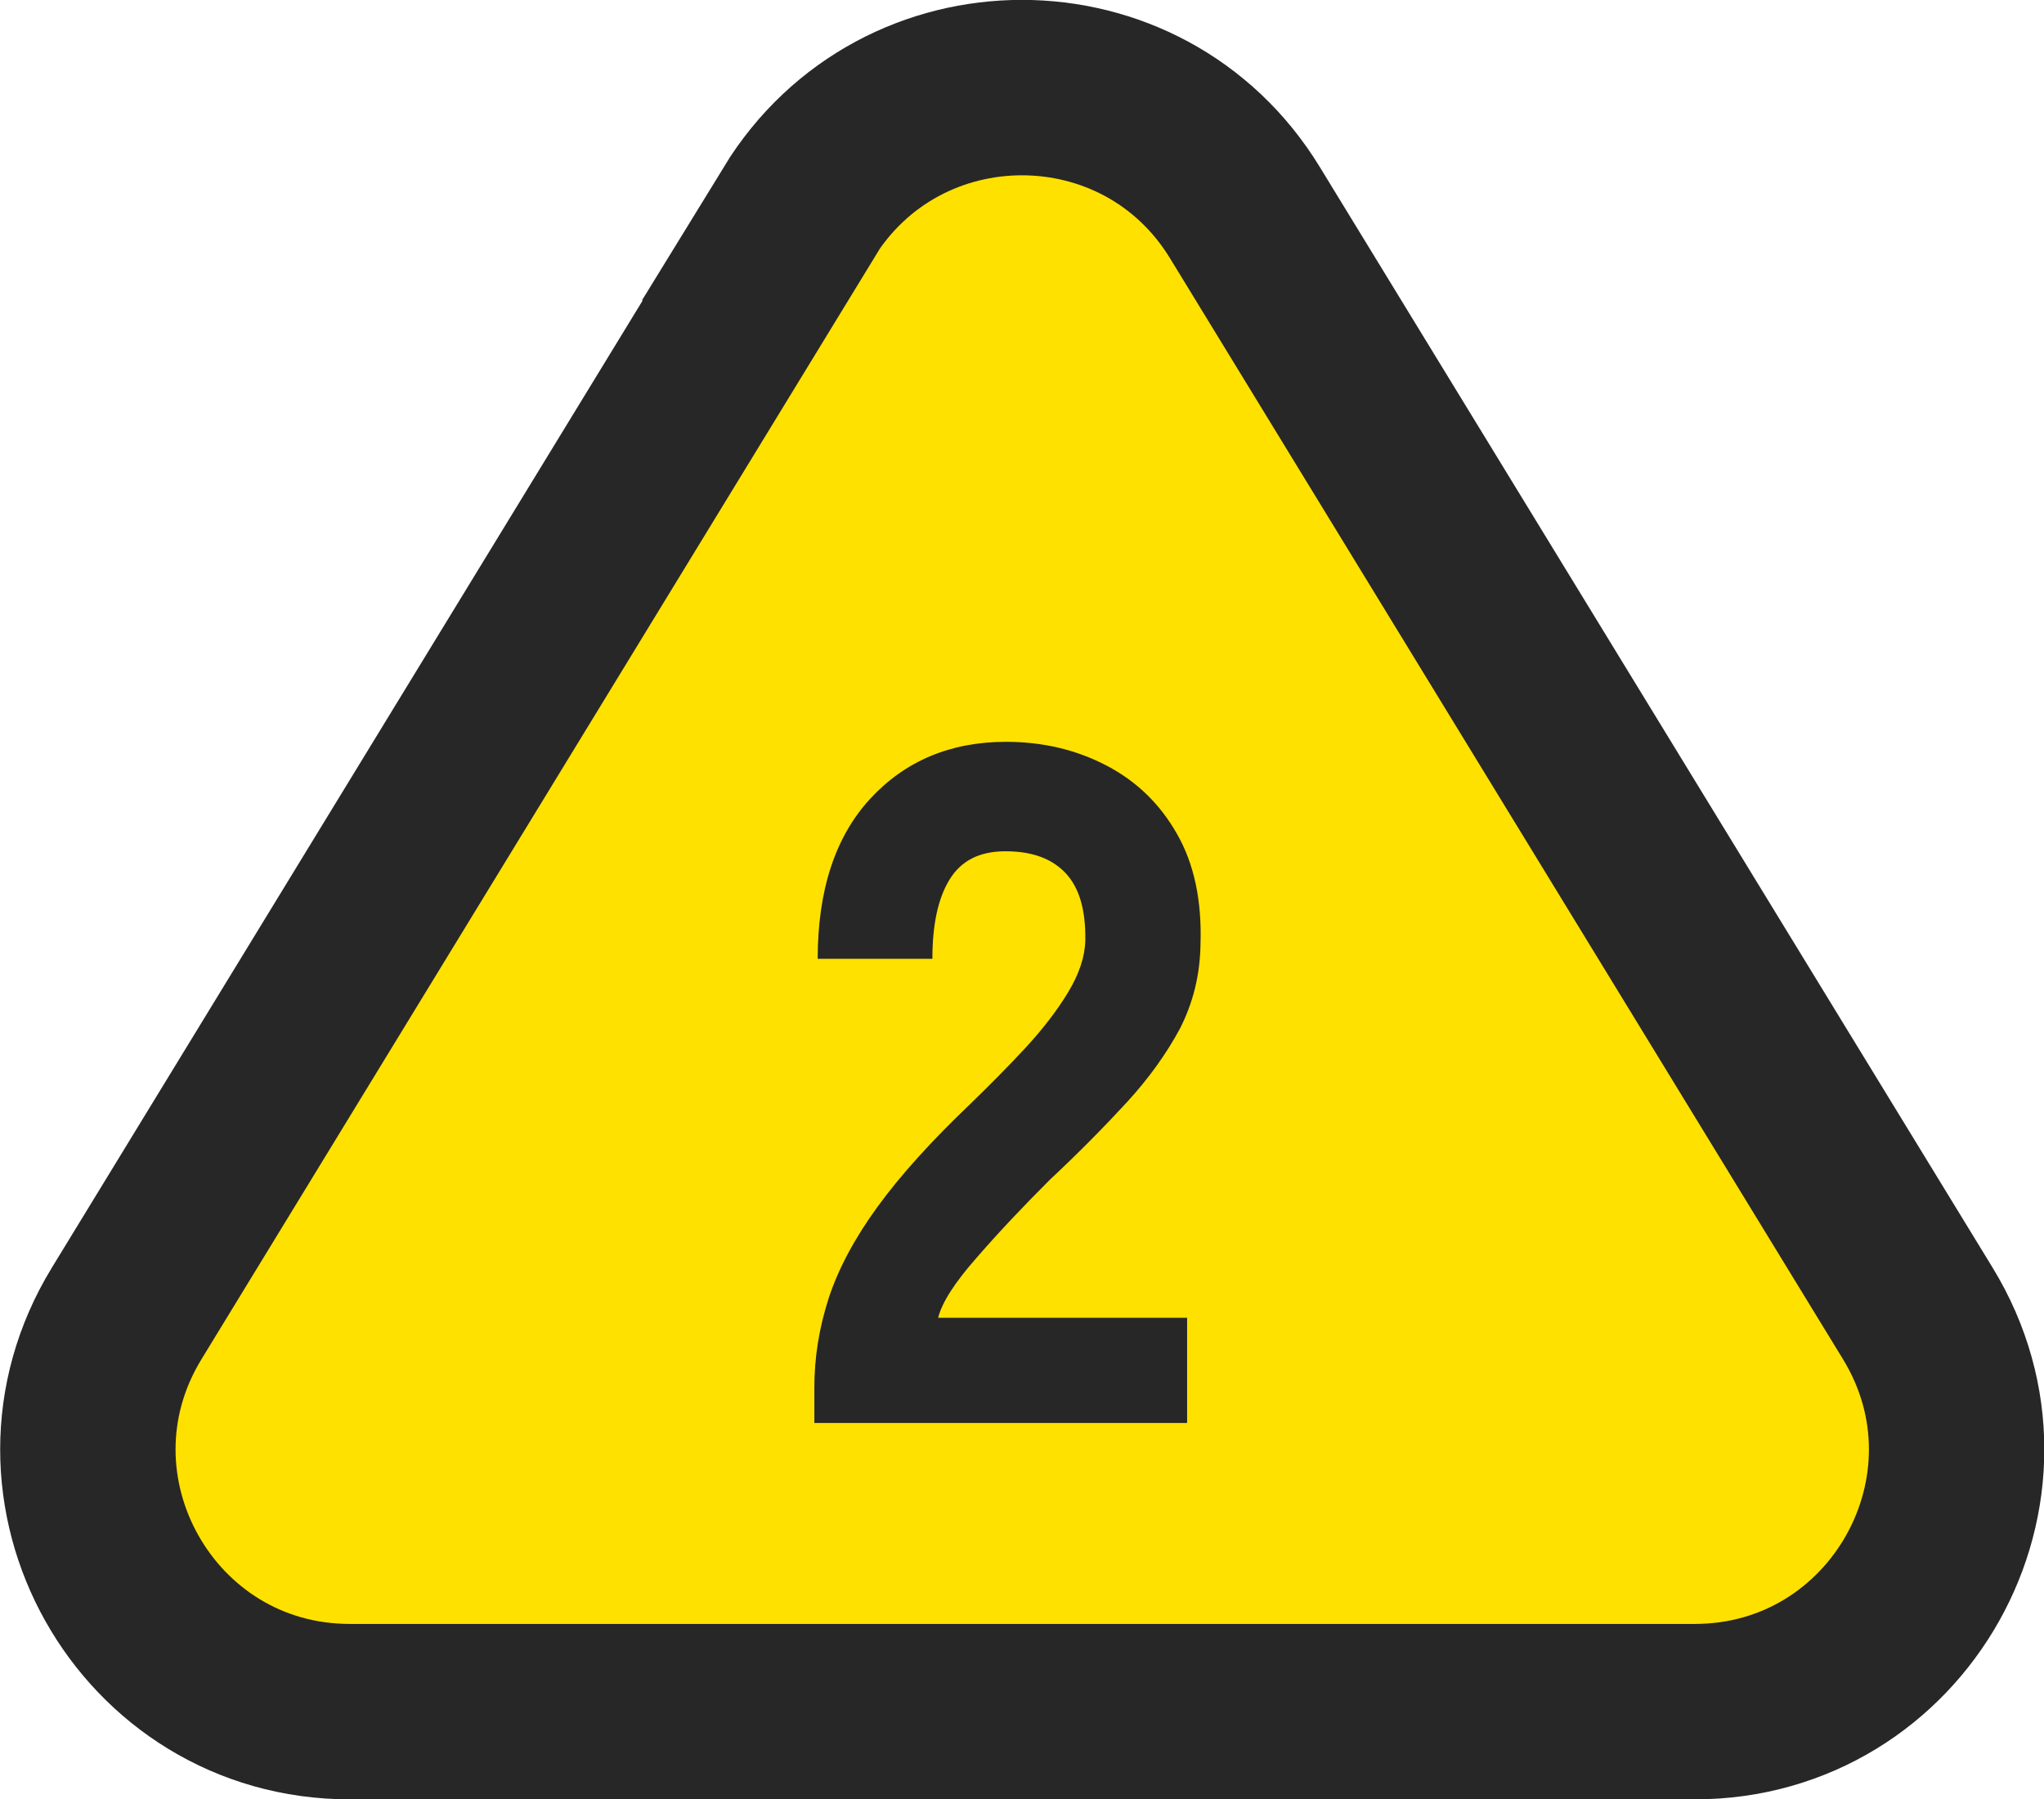 <?xml version="1.0" encoding="UTF-8"?><svg id="_イヤー_2" xmlns="http://www.w3.org/2000/svg" viewBox="0 0 42.77 37.64"><defs><style>.cls-1{fill:#272727;}.cls-2{fill:#ffe100;stroke:#272727;stroke-miterlimit:10;stroke-width:3.67px;}</style></defs><g id="design"><g><path class="cls-2" d="M16.72,4.45L2.65,27.48c-2.23,3.65,.4,8.33,4.67,8.33h28.14c4.27,0,6.9-4.68,4.67-8.33L26.05,4.45c-2.13-3.49-7.2-3.49-9.34,0Z"/><path class="cls-1" d="M17.04,29.76v-.73c0-.63,.1-1.25,.3-1.87,.2-.61,.54-1.25,1.02-1.91,.48-.66,1.13-1.38,1.95-2.16,.4-.39,.79-.78,1.15-1.17s.66-.78,.89-1.16c.23-.38,.35-.74,.36-1.08,.01-.63-.12-1.1-.41-1.41s-.71-.46-1.26-.46-.93,.2-1.17,.59c-.24,.39-.36,.94-.36,1.66h-2.4c0-1.44,.37-2.56,1.1-3.35,.73-.79,1.68-1.19,2.84-1.19,.78,0,1.48,.17,2.11,.5,.63,.33,1.12,.81,1.47,1.43,.36,.63,.52,1.4,.49,2.31-.01,.65-.16,1.23-.43,1.76-.28,.52-.65,1.04-1.11,1.54-.46,.5-1,1.05-1.61,1.62-.58,.58-1.09,1.12-1.54,1.64-.45,.51-.72,.93-.8,1.25h5.21v2.2h-7.8Z"/></g></g></svg>